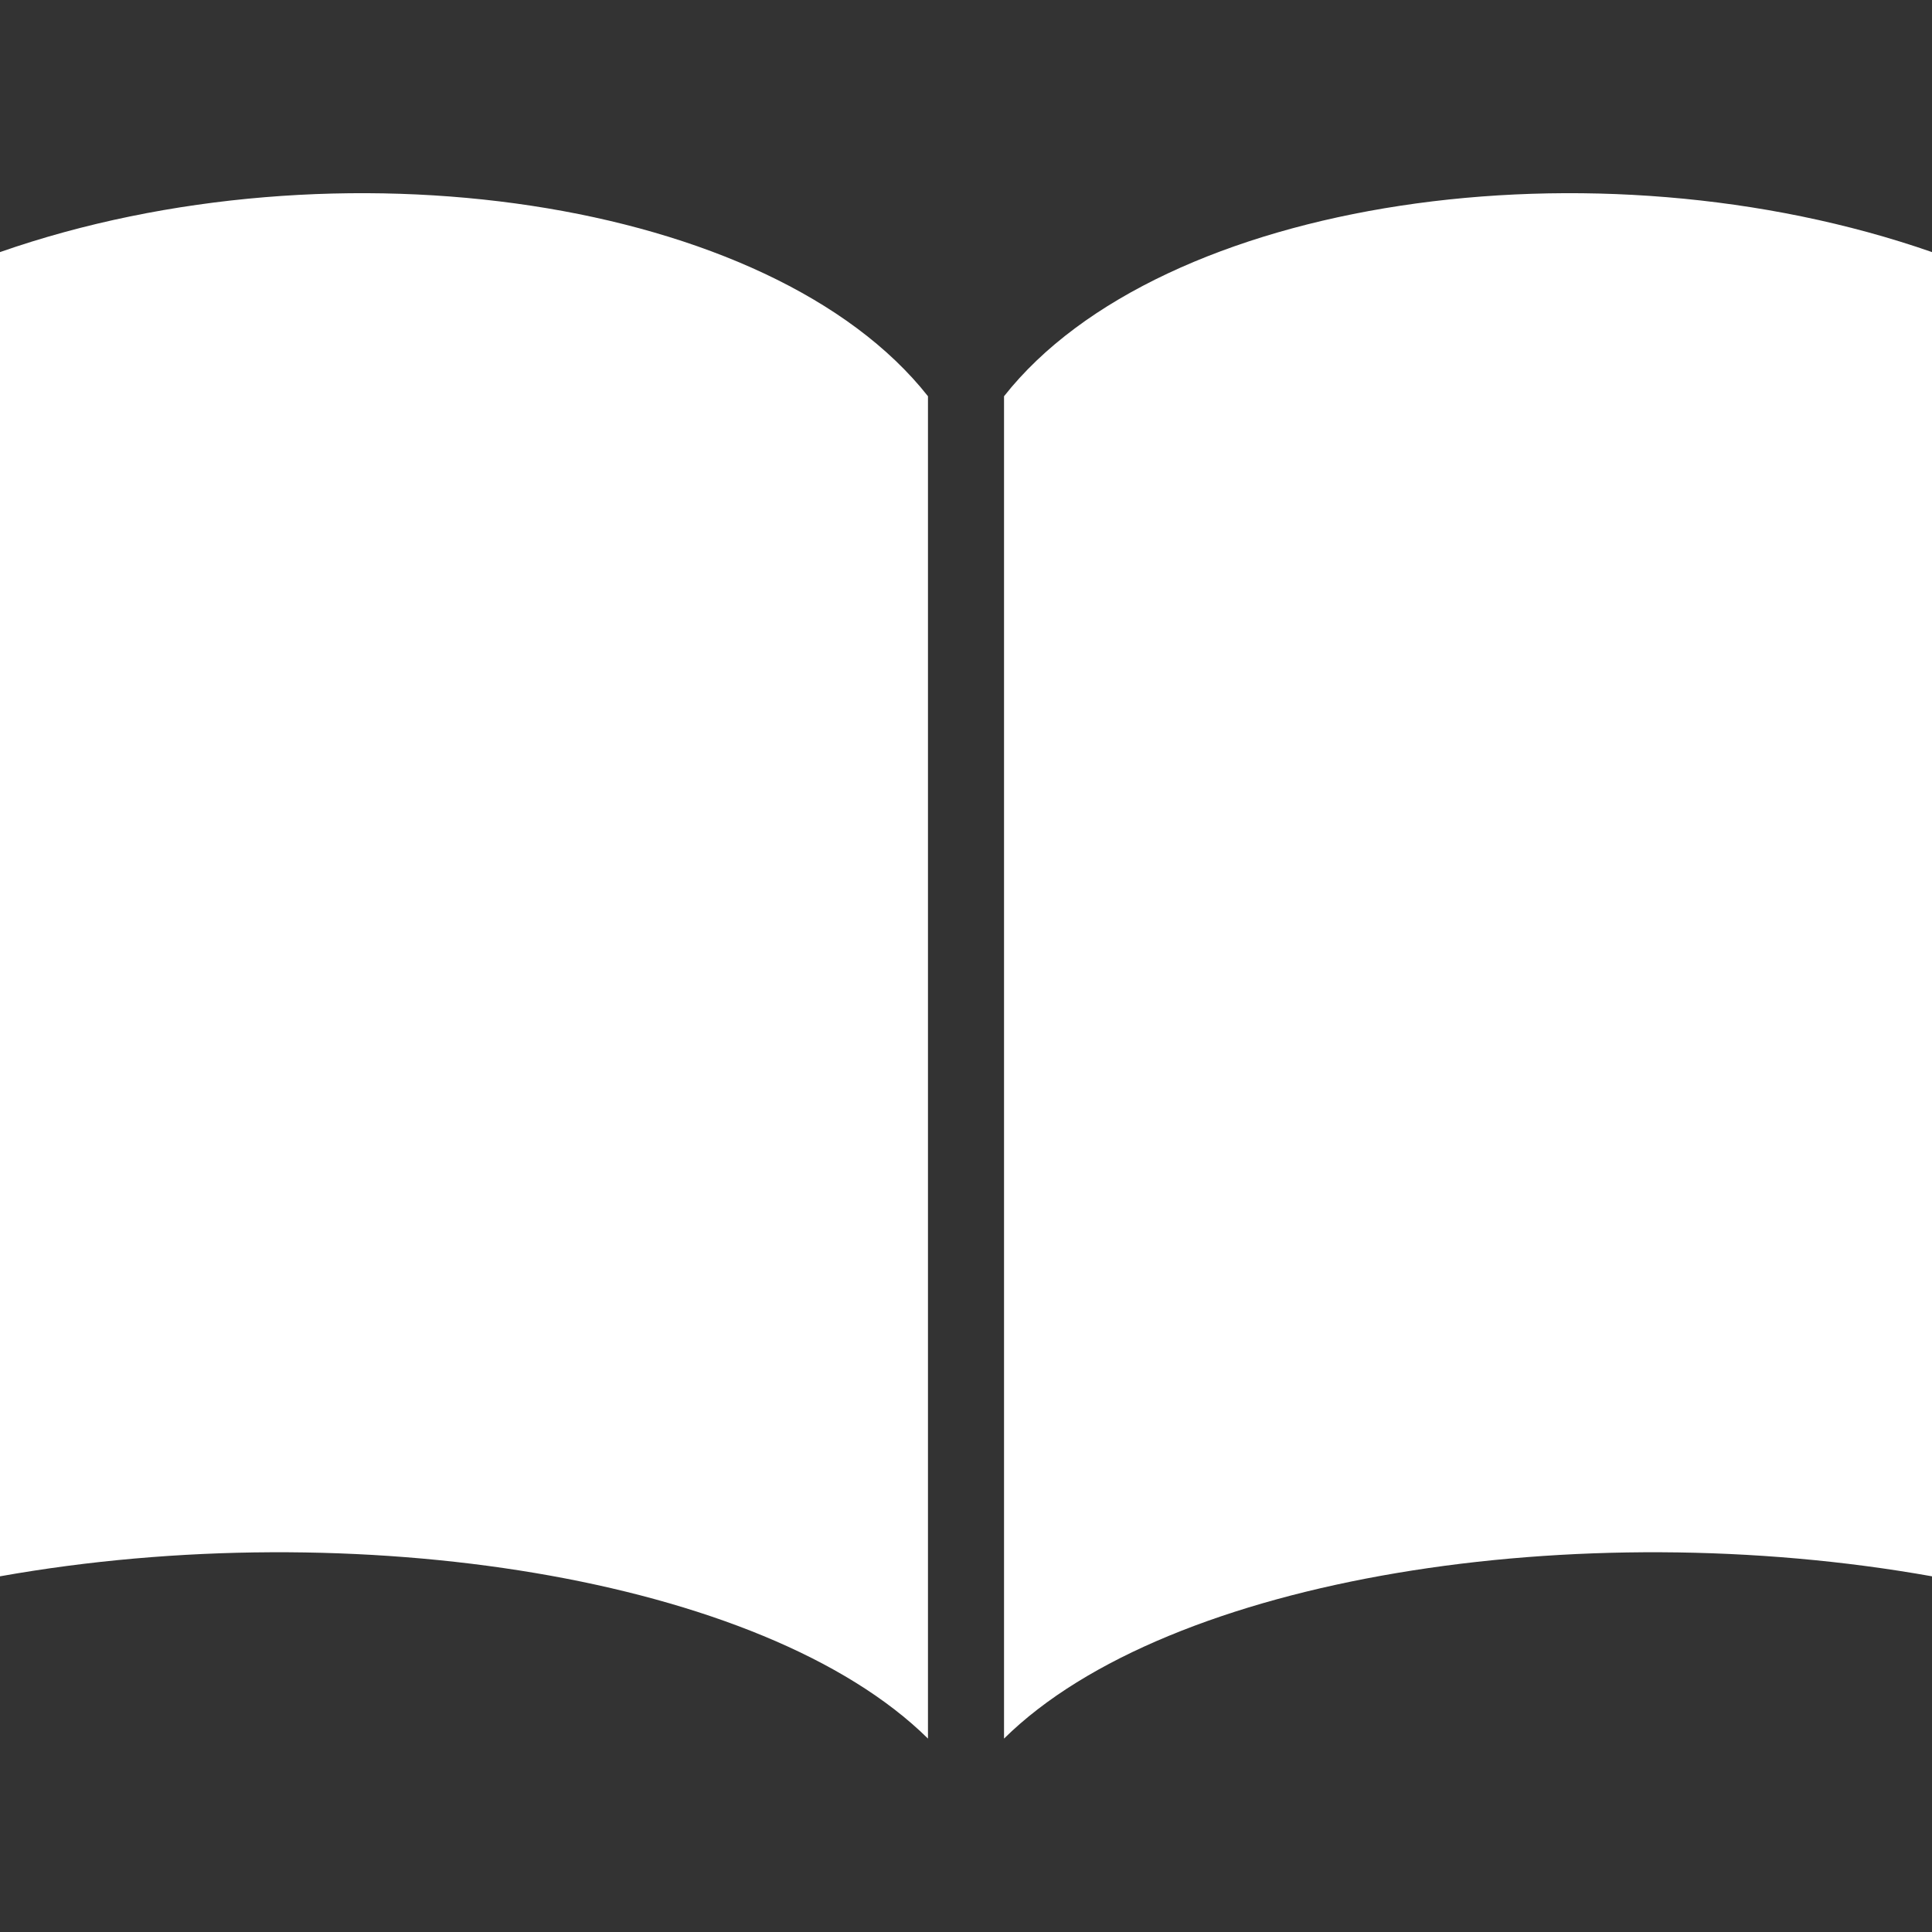 <?xml version="1.0" encoding="UTF-8"?>
<svg id="_固定" data-name="固定" xmlns="http://www.w3.org/2000/svg" viewBox="0 0 26.67 26.67">
  <rect x="0" y="0" width="26.67" height="26.67" fill="#333333" stroke="none"/>
  <defs>
    <style>
      .cls-1 {
        fill: #fff;
      }
    </style>
  </defs>
  <path class="cls-1" d="M13.86,5.47v18.53c2.27-2.24,7.93-3.11,12.81-2.24V3.48c-4.65-1.62-10.65-.75-12.81,1.99Z"/>
  <path class="cls-1" d="M0,3.48v18.28c4.88-.87,10.54,0,12.81,2.24V5.47C10.65,2.73,4.64,1.86,0,3.48Z"/>
</svg>